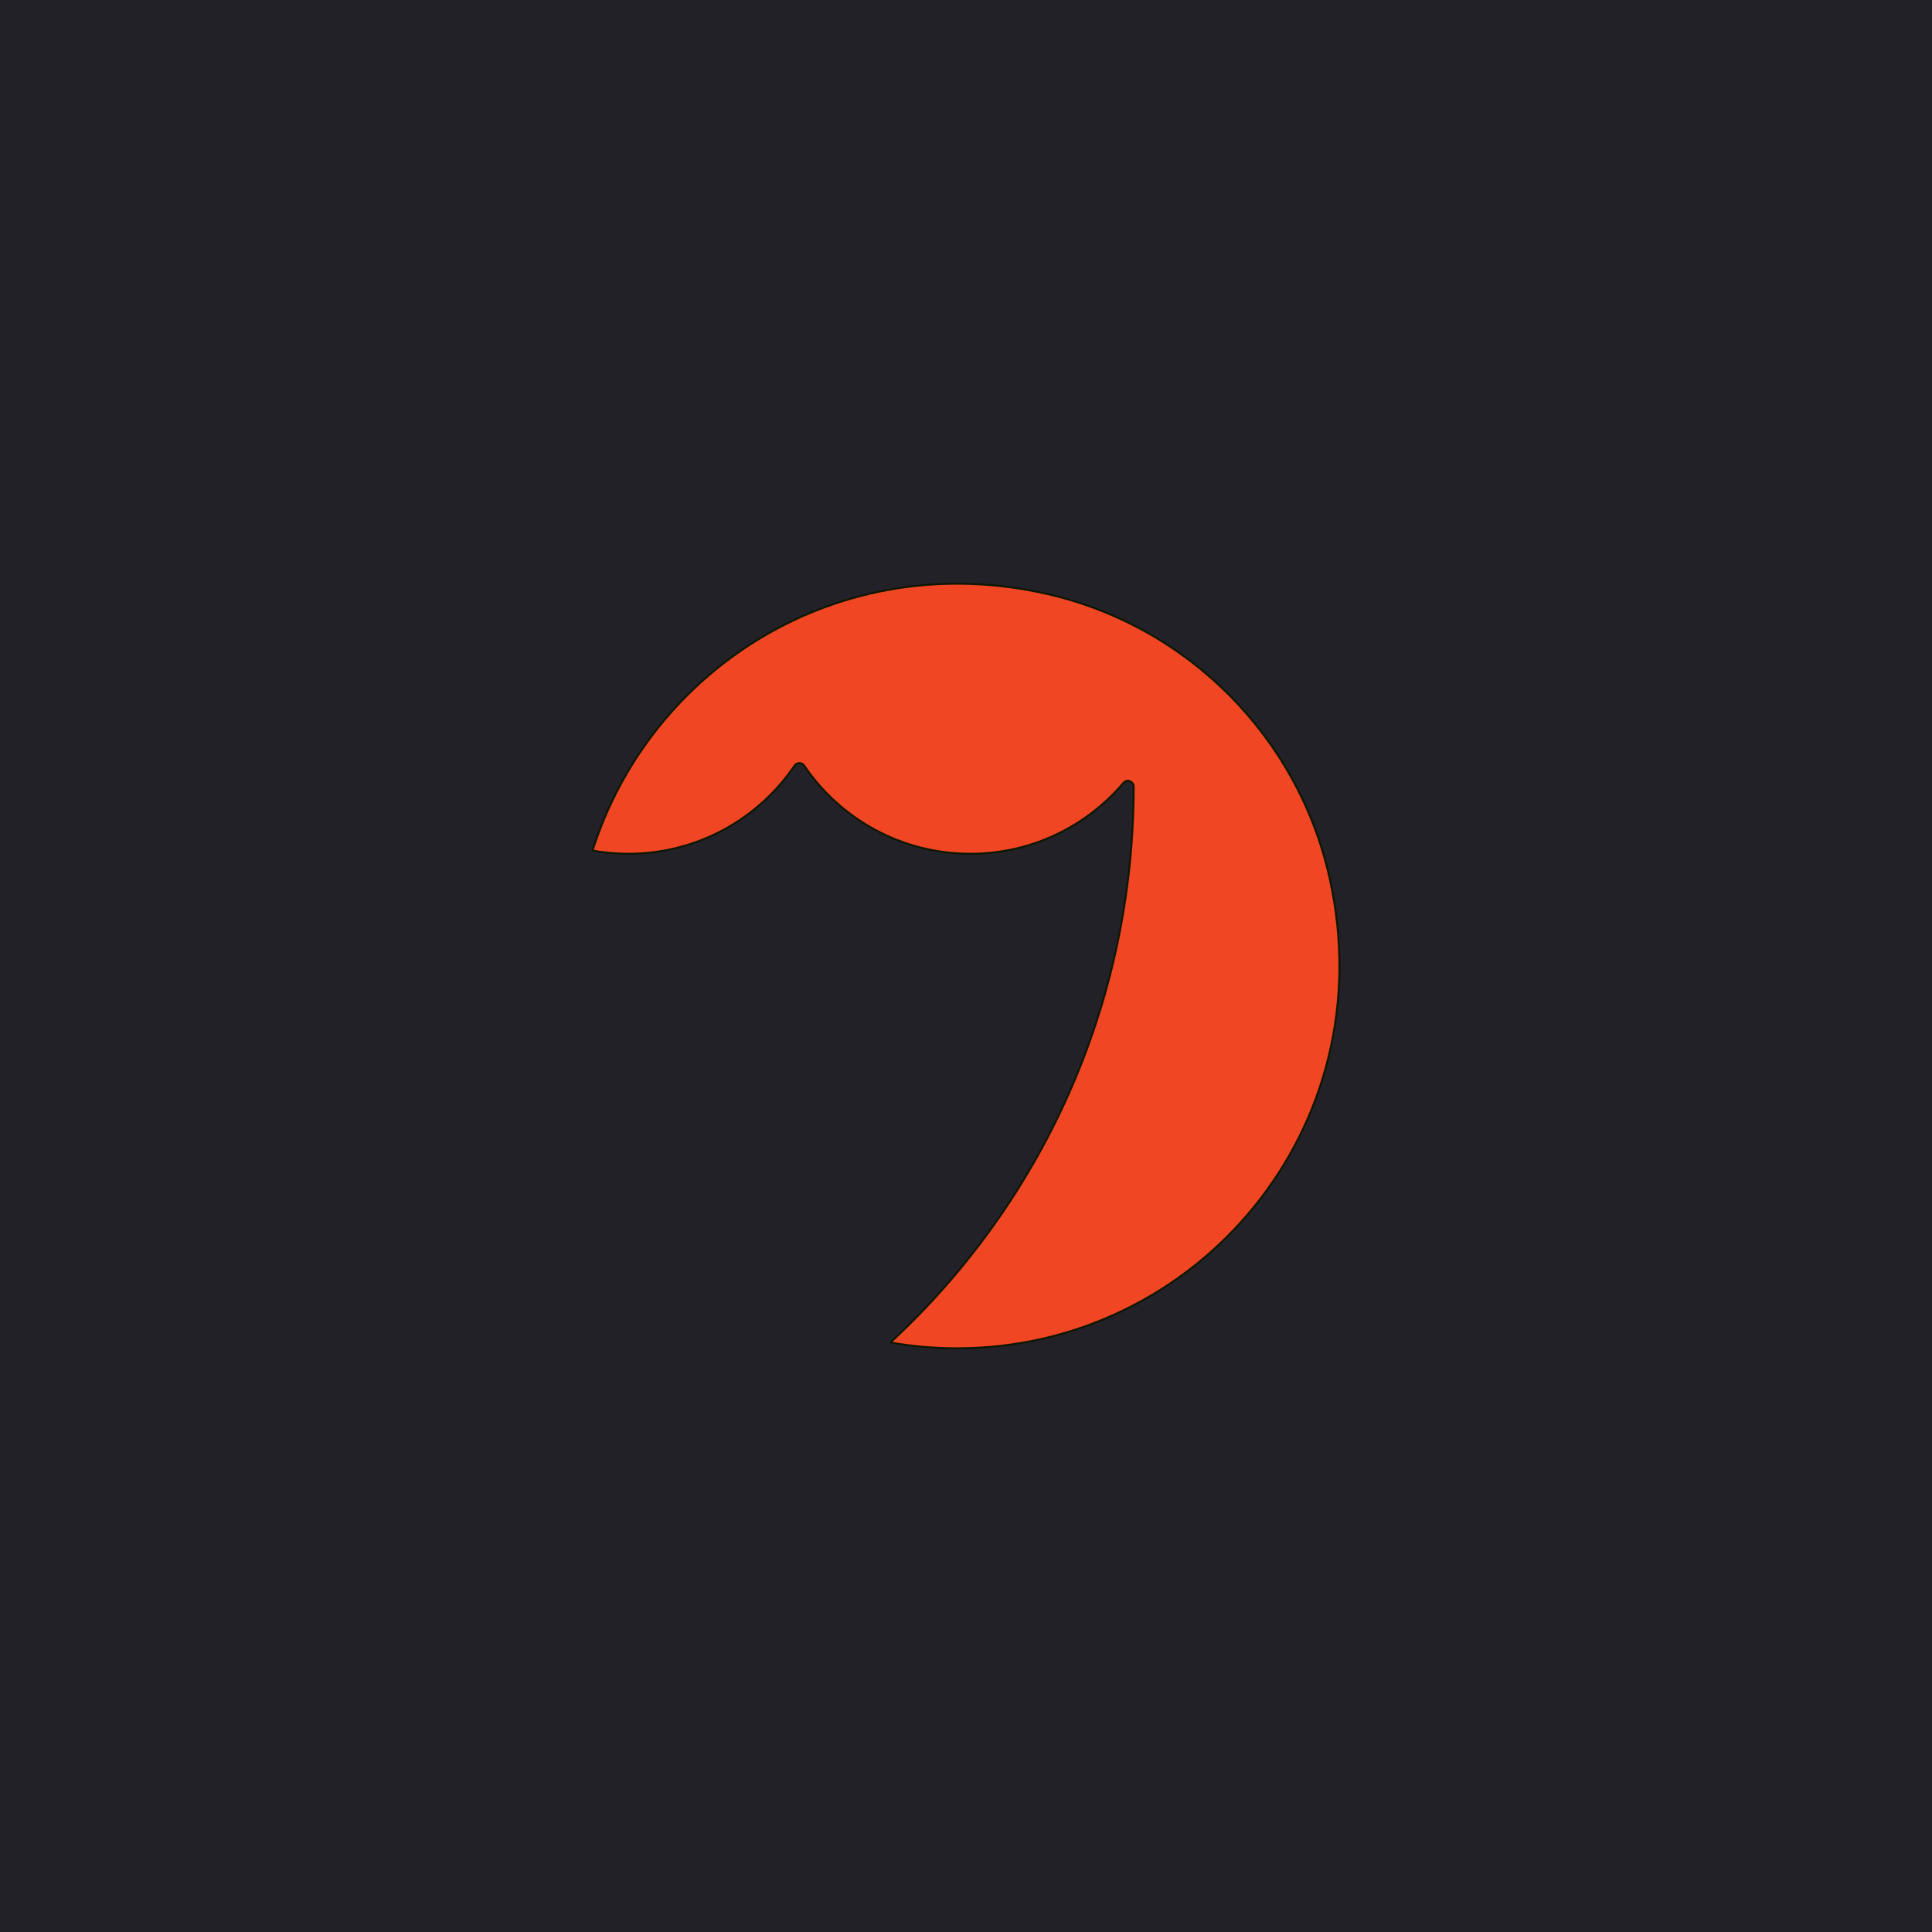 <?xml version="1.0" encoding="UTF-8"?><svg id="a" xmlns="http://www.w3.org/2000/svg" viewBox="0 0 1000 1000"><rect y="0" width="1000" height="1000" fill="#232128"/><path d="m541.67,307.36c-107.73-24.4-205.29,39.14-234.96,132.87,0,.02,0,.04.03.04,6,1.08,12.18,1.64,18.5,1.64,35.78,0,67.34-18.09,86.03-45.62,1.2-1.76,3.77-1.76,4.96,0,18.67,27.53,50.24,45.62,86.03,45.62,31.75,0,60.19-14.24,79.25-36.7,1.8-2.12,5.27-.82,5.27,1.96h0c0,113.71-48.46,216.11-125.85,287.66-.02.02,0,.05.02.06,11.19,1.97,22.71,2.99,34.46,2.99,124.1,0,221.52-114.24,192.83-243.29-16.26-73.12-73.51-130.68-146.56-147.23Z" fill="#f04623" stroke="#0d1700" stroke-miterlimit="10"/></svg>